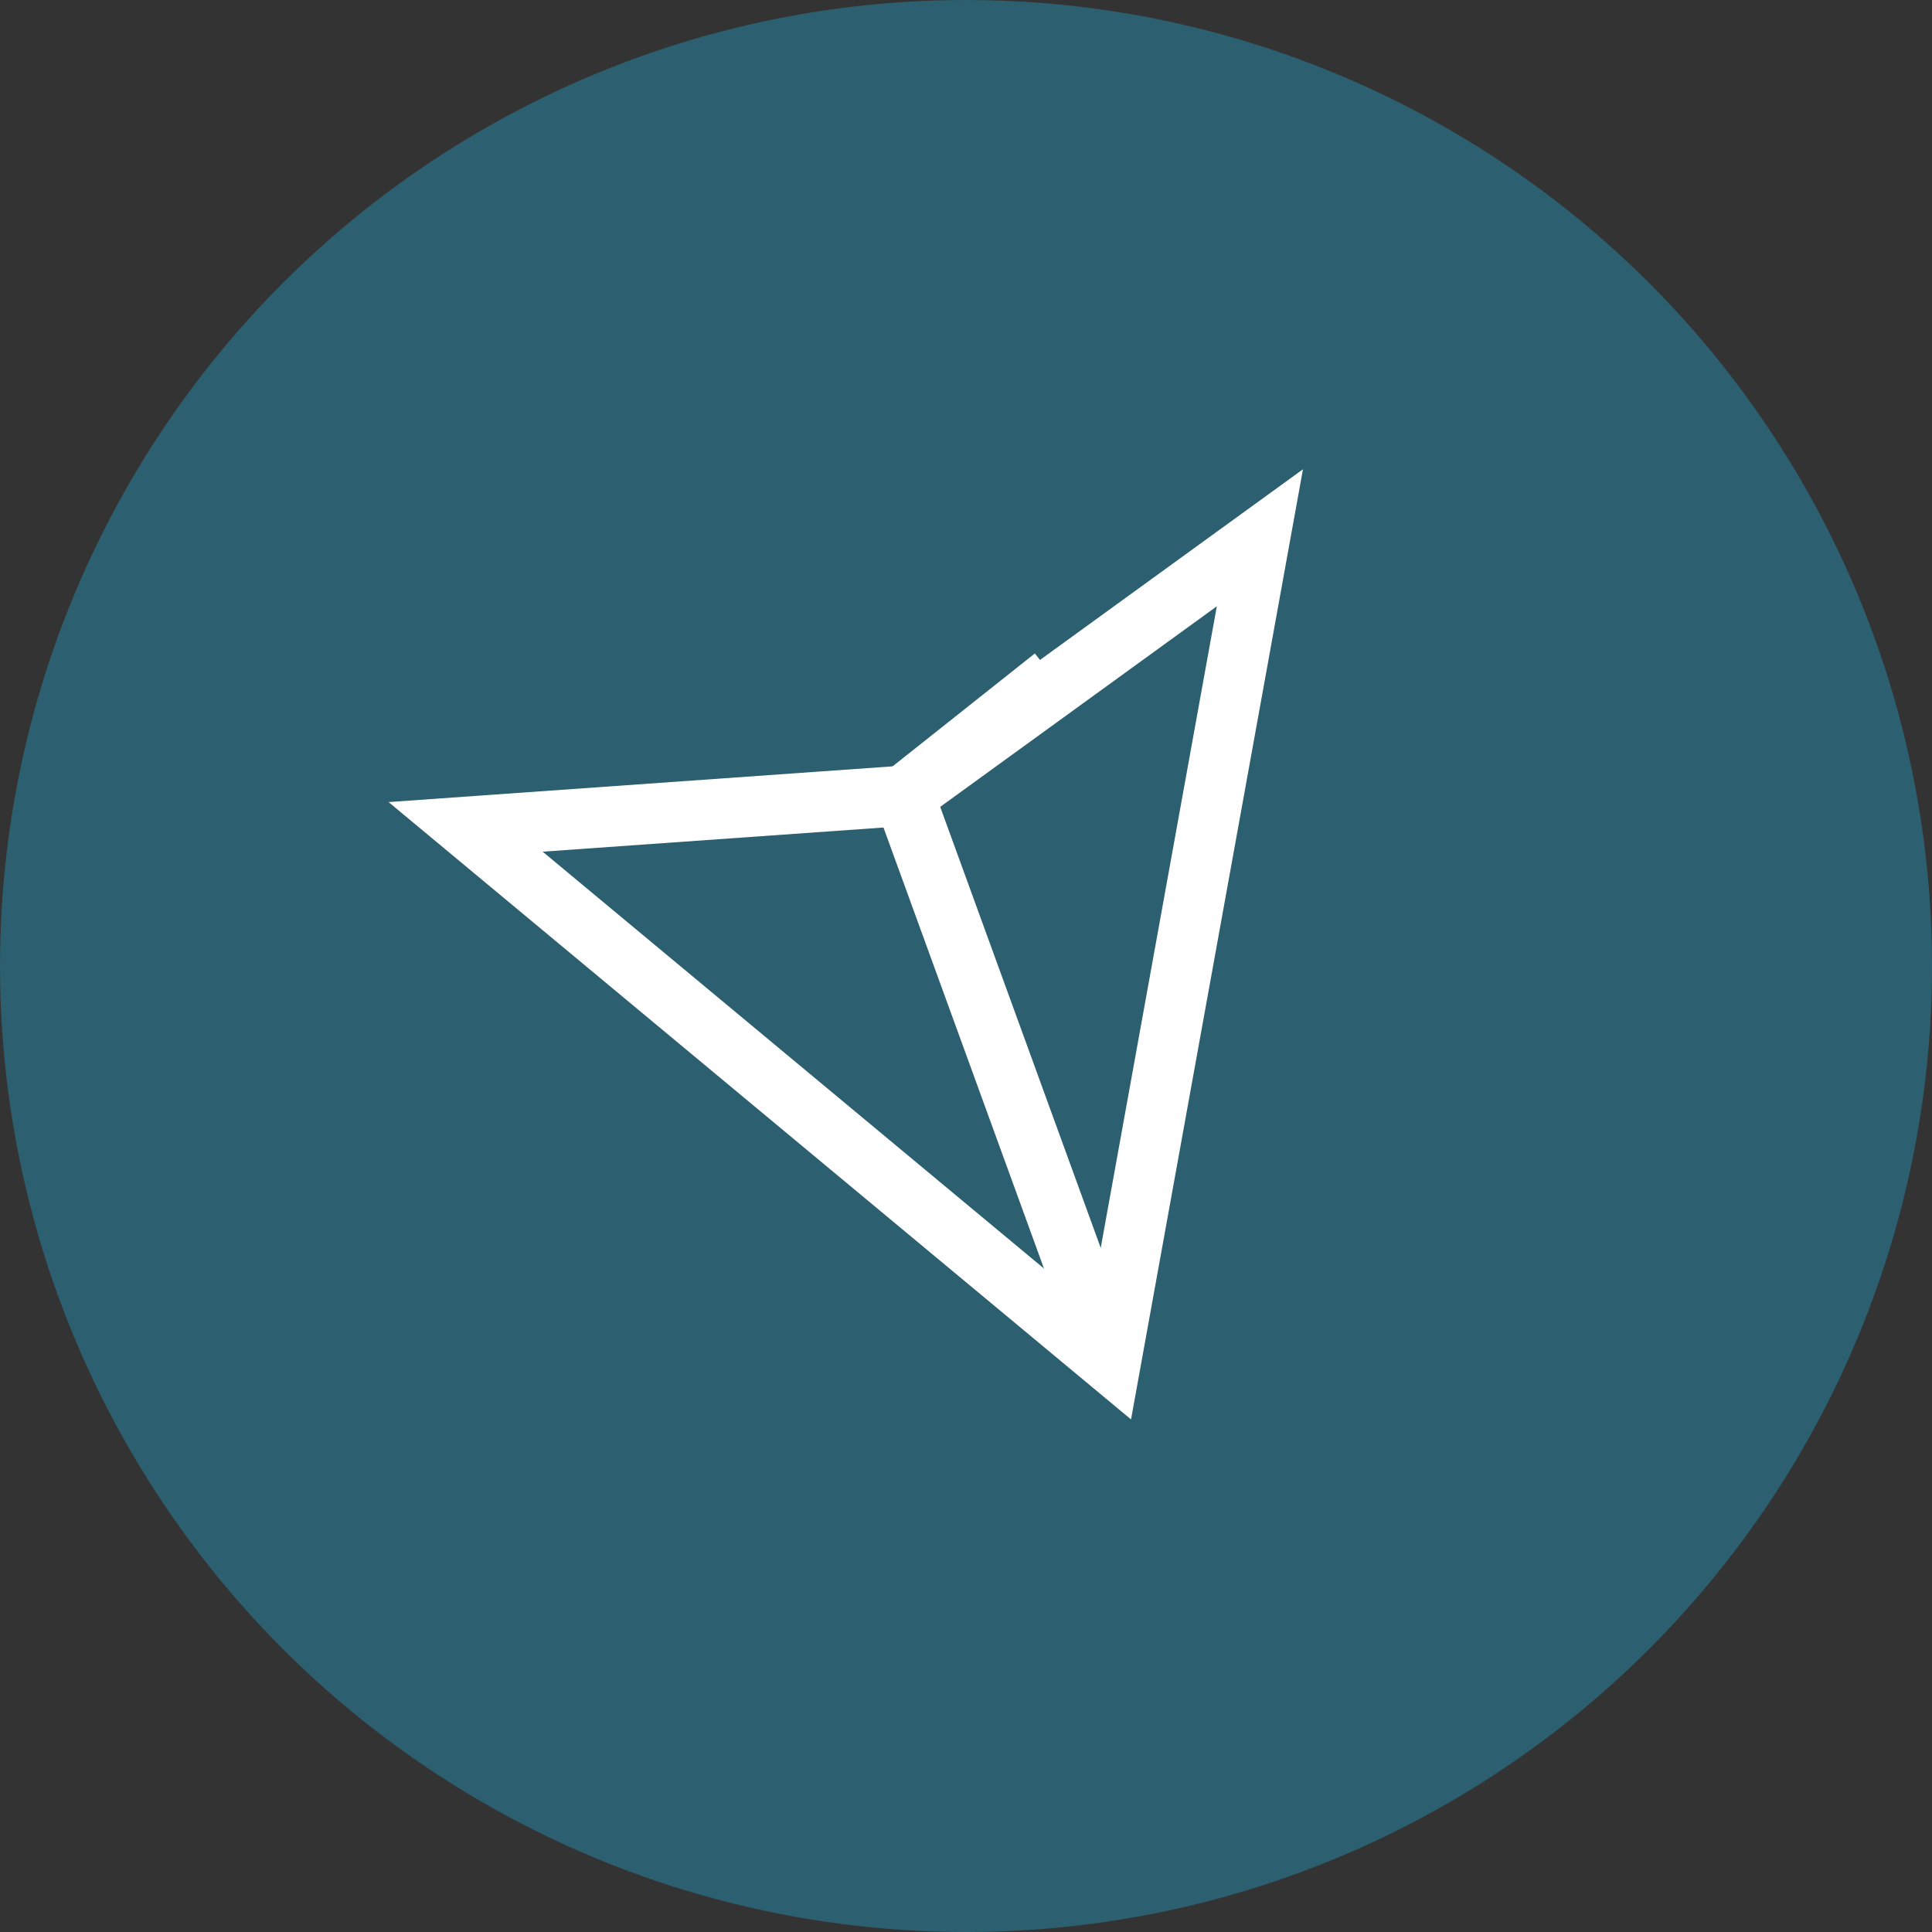 <svg width="32" height="32" viewBox="0 0 32 32" fill="none" xmlns="http://www.w3.org/2000/svg">
  <rect x="0" y="0" width="32" height="32" fill="#333333" stroke="none"/>
  <!-- Background circle -->
  <circle cx="16" cy="16" r="16" fill="#2C5F6F"/>
  
  <!-- Paper Plane Icon - Rotated 160 degrees, centered and scaled -->
  <g transform="translate(16, 16) rotate(160) translate(-8, -8)">
    <!-- Plane outline -->
    <path
      d="M1 13 L8 1 L15 13 L8 11 L1 13 Z"
      stroke="white"
      strokeWidth="1.2"
      fill="none"
      strokeLinecap="round"
      strokeLinejoin="round"
    />
    <!-- Inner lines -->
    <path
      d="M8 1 L8 11 M8 11 L5 12"
      stroke="white"
      strokeWidth="1.2"
      strokeLinecap="round"
      strokeLinejoin="round"
    />
  </g>
</svg>

